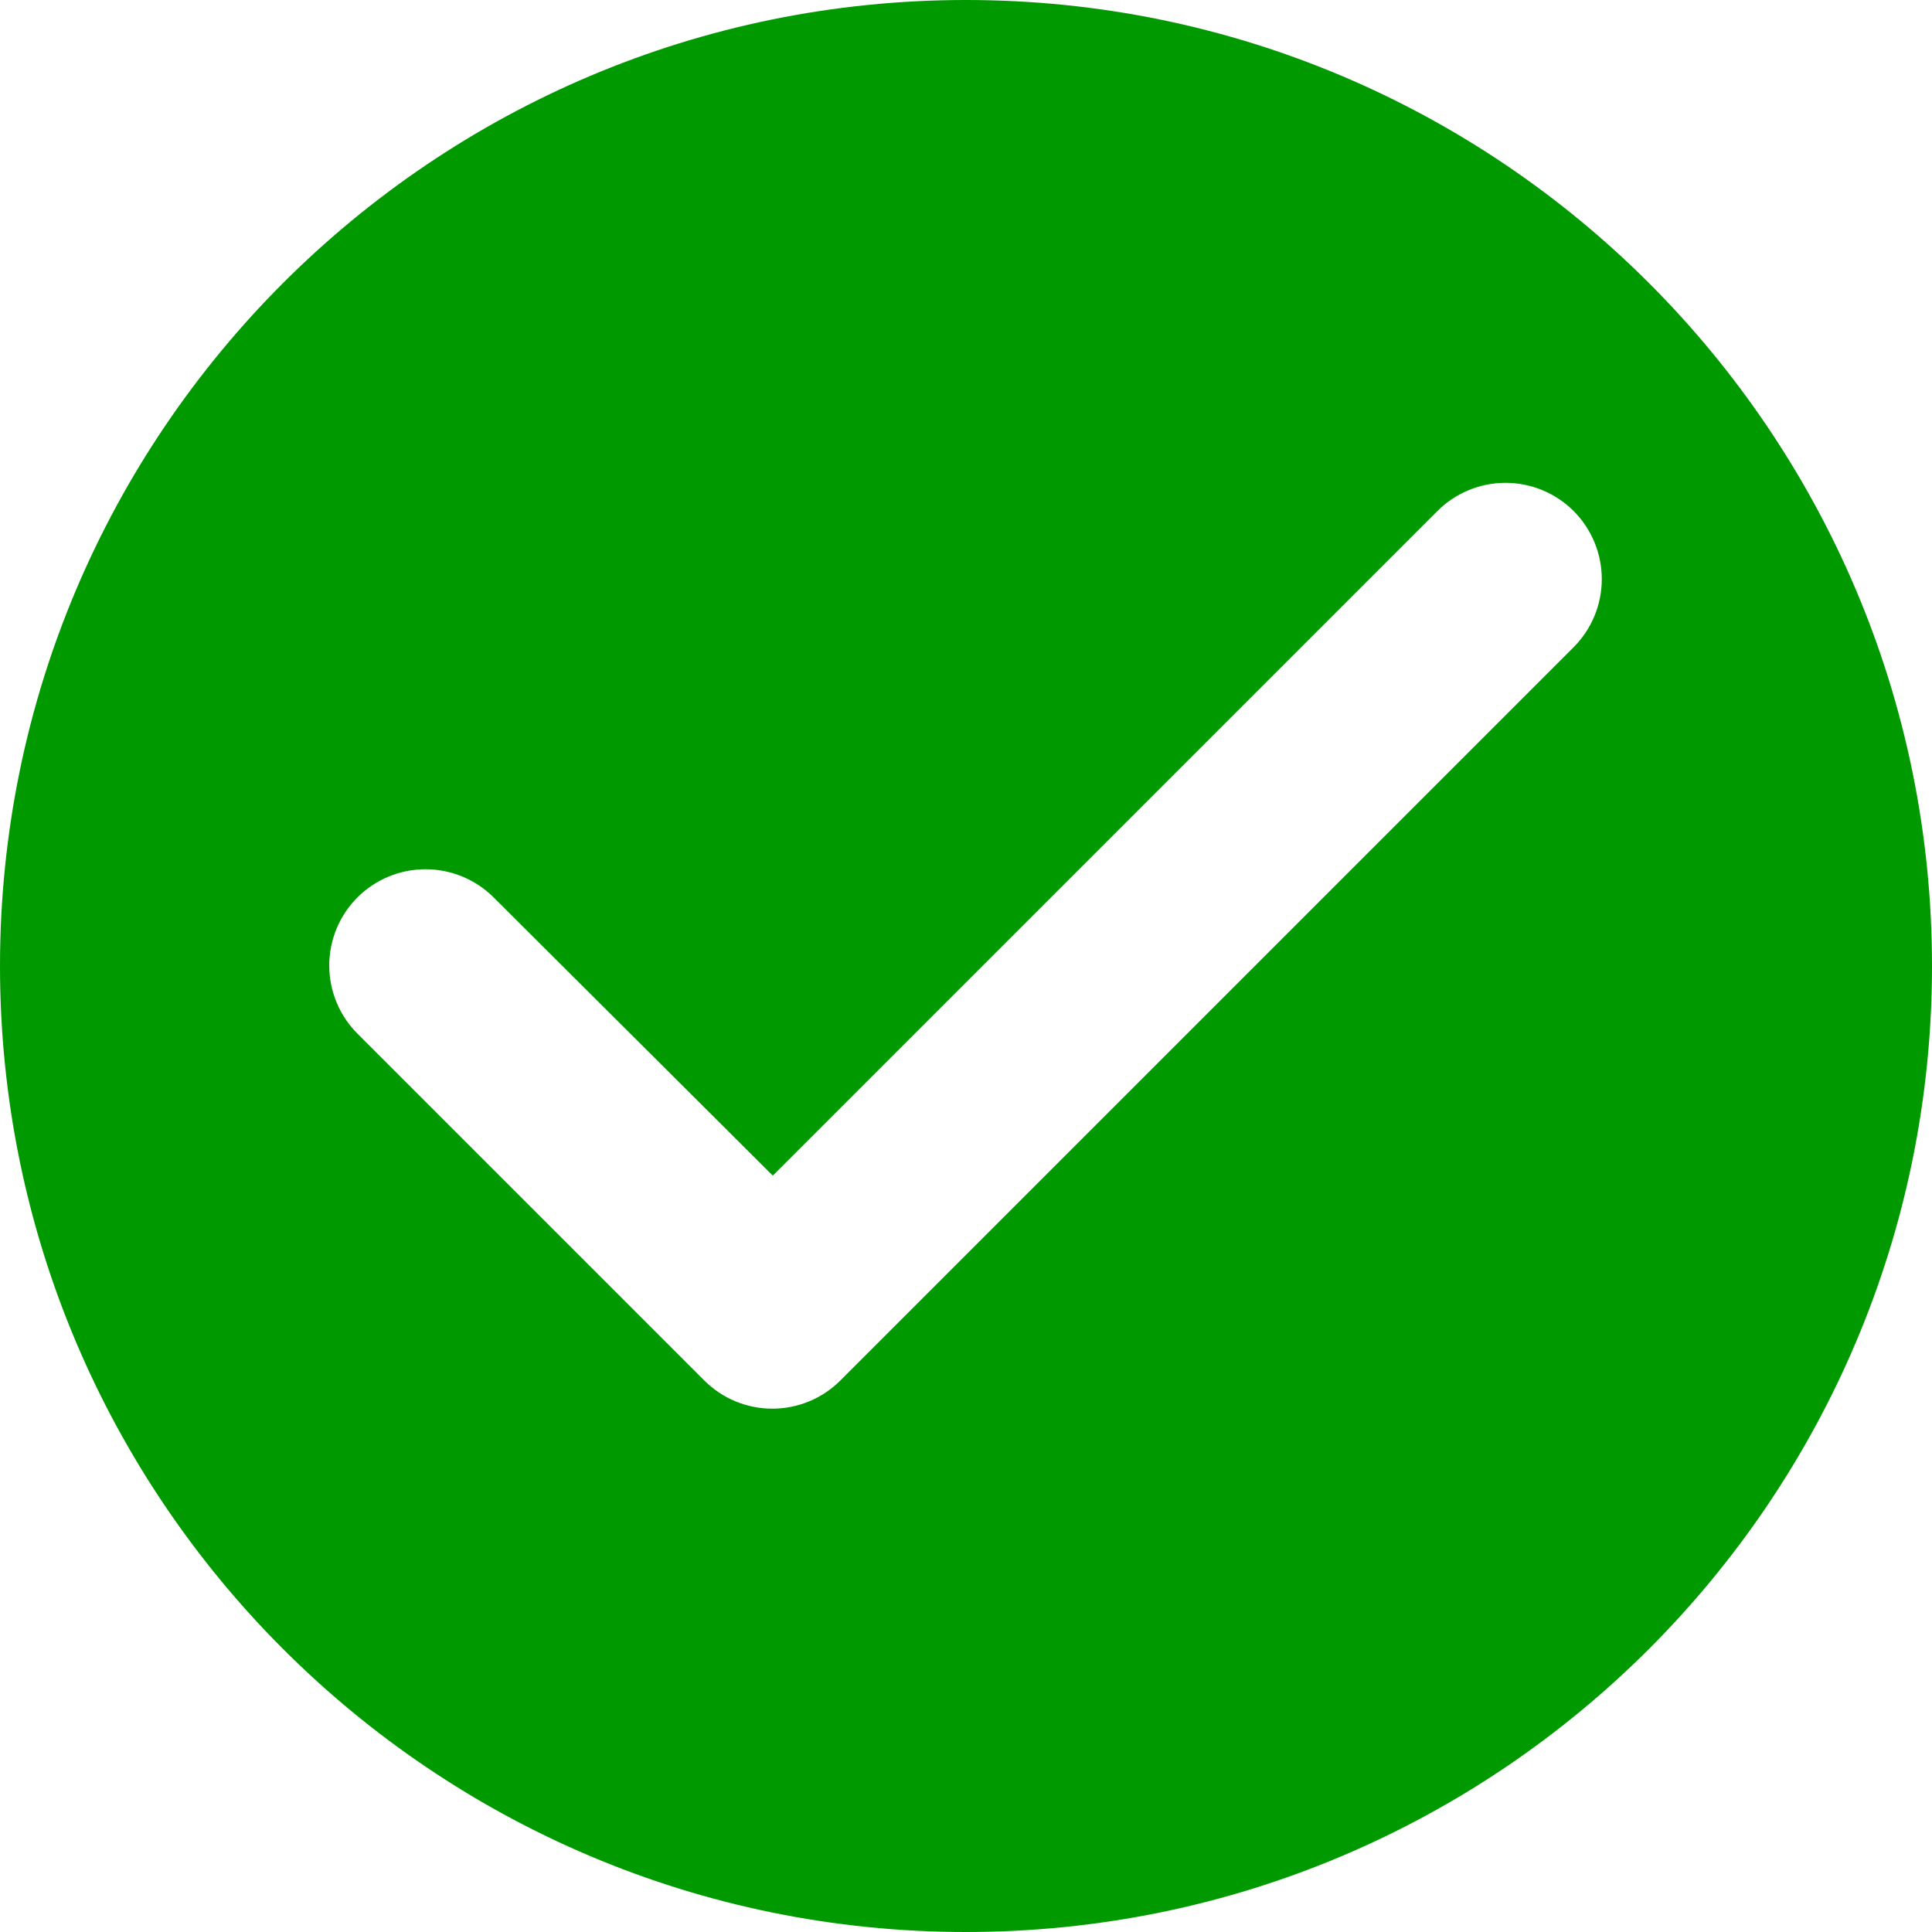 <svg width="24" height="24" viewBox="0 0 24 24" fill="none" xmlns="http://www.w3.org/2000/svg">
<path id="Vector" d="M12 0C5.376 0 0 5.376 0 12C0 18.624 5.376 24 12 24C18.624 24 24 18.624 24 12C24 5.376 18.624 0 12 0ZM8.748 17.148L4.44 12.84C4.329 12.729 4.241 12.597 4.181 12.452C4.121 12.307 4.09 12.151 4.09 11.994C4.09 11.837 4.121 11.681 4.181 11.536C4.241 11.391 4.329 11.259 4.44 11.148C4.551 11.037 4.683 10.949 4.828 10.889C4.973 10.829 5.129 10.798 5.286 10.798C5.443 10.798 5.599 10.829 5.744 10.889C5.889 10.949 6.021 11.037 6.132 11.148L9.6 14.604L17.856 6.348C18.08 6.124 18.385 5.998 18.702 5.998C19.019 5.998 19.324 6.124 19.548 6.348C19.772 6.572 19.898 6.877 19.898 7.194C19.898 7.511 19.772 7.816 19.548 8.04L10.44 17.148C10.329 17.259 10.197 17.348 10.052 17.408C9.907 17.468 9.751 17.499 9.594 17.499C9.437 17.499 9.281 17.468 9.136 17.408C8.991 17.348 8.859 17.259 8.748 17.148Z" fill="#009900"/>
</svg>
